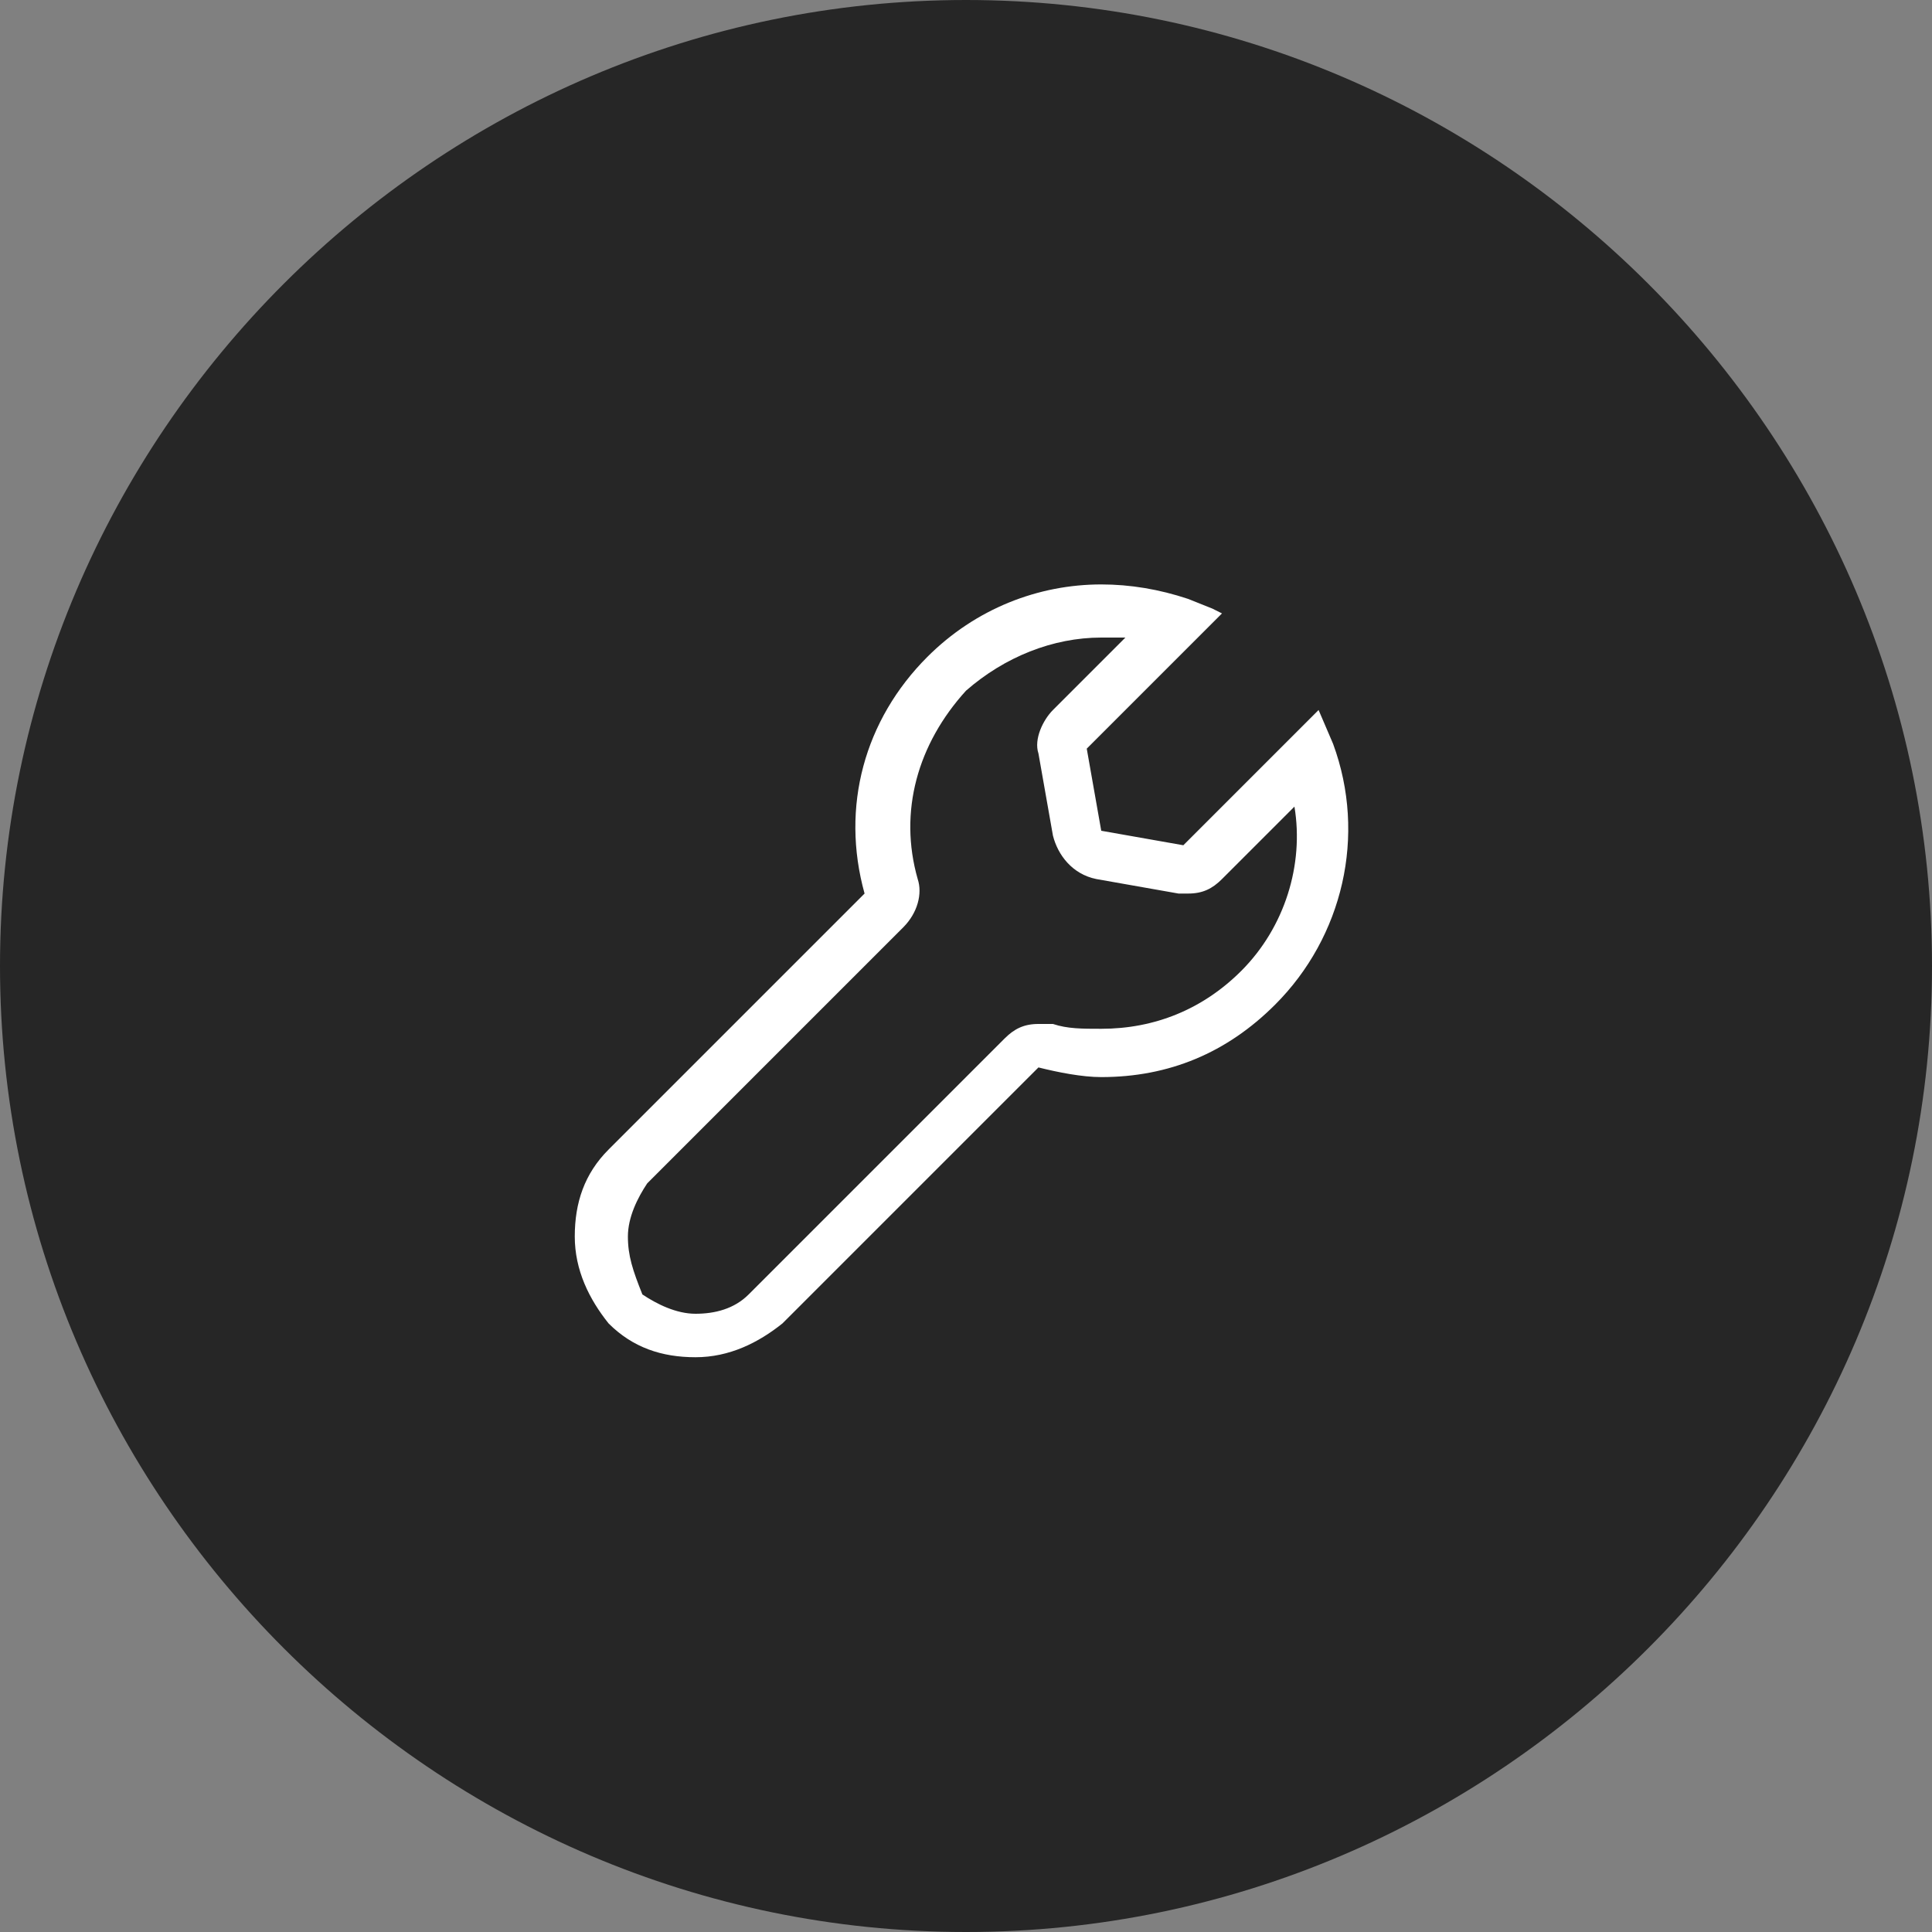 <svg xmlns="http://www.w3.org/2000/svg" viewBox="0 0 40 40"><rect x="0" y="0" width="40" height="40" fill="#808080" stroke="none"/><path d="M20 40c11 0 20-9 20-20S31 0 20 0 0 9 0 20s9 20 20 20z" fill="#262626"/><path d="M22.8 13.2h.5l-1.5 1.5c-.2.2-.4.6-.3.9l.3 1.7c.1.4.4.8.9.9l1.7.3h.2c.3 0 .5-.1.7-.3l1.5-1.5c.2 1.2-.2 2.5-1.1 3.4-.8.8-1.8 1.2-2.9 1.2-.4 0-.7 0-1-.1h-.3c-.3 0-.5.1-.7.3l-5.3 5.3c-.3.3-.7.4-1.1.4-.4 0-.8-.2-1.1-.4-.2-.5-.3-.8-.3-1.2 0-.4.2-.8.4-1.1l5.3-5.3c.3-.3.4-.7.3-1-.4-1.4 0-2.8 1-3.9.8-.7 1.8-1.1 2.8-1.1zm0-1.1c-1.3 0-2.6.5-3.6 1.5-1.3 1.3-1.8 3.1-1.3 4.9l-5.3 5.3c-.5.5-.7 1.1-.7 1.8s.3 1.3.7 1.8c.5.5 1.1.7 1.8.7s1.3-.3 1.8-.7l5.3-5.3c.4.1.9.2 1.3.2 1.4 0 2.6-.5 3.6-1.5 1.4-1.4 1.9-3.5 1.2-5.4l-.3-.7-.8.8-2 2-1.7-.3-.3-1.7 2.8-2.8-.2-.1-.5-.2c-.6-.2-1.2-.3-1.8-.3z" fill="#fff"/></svg>